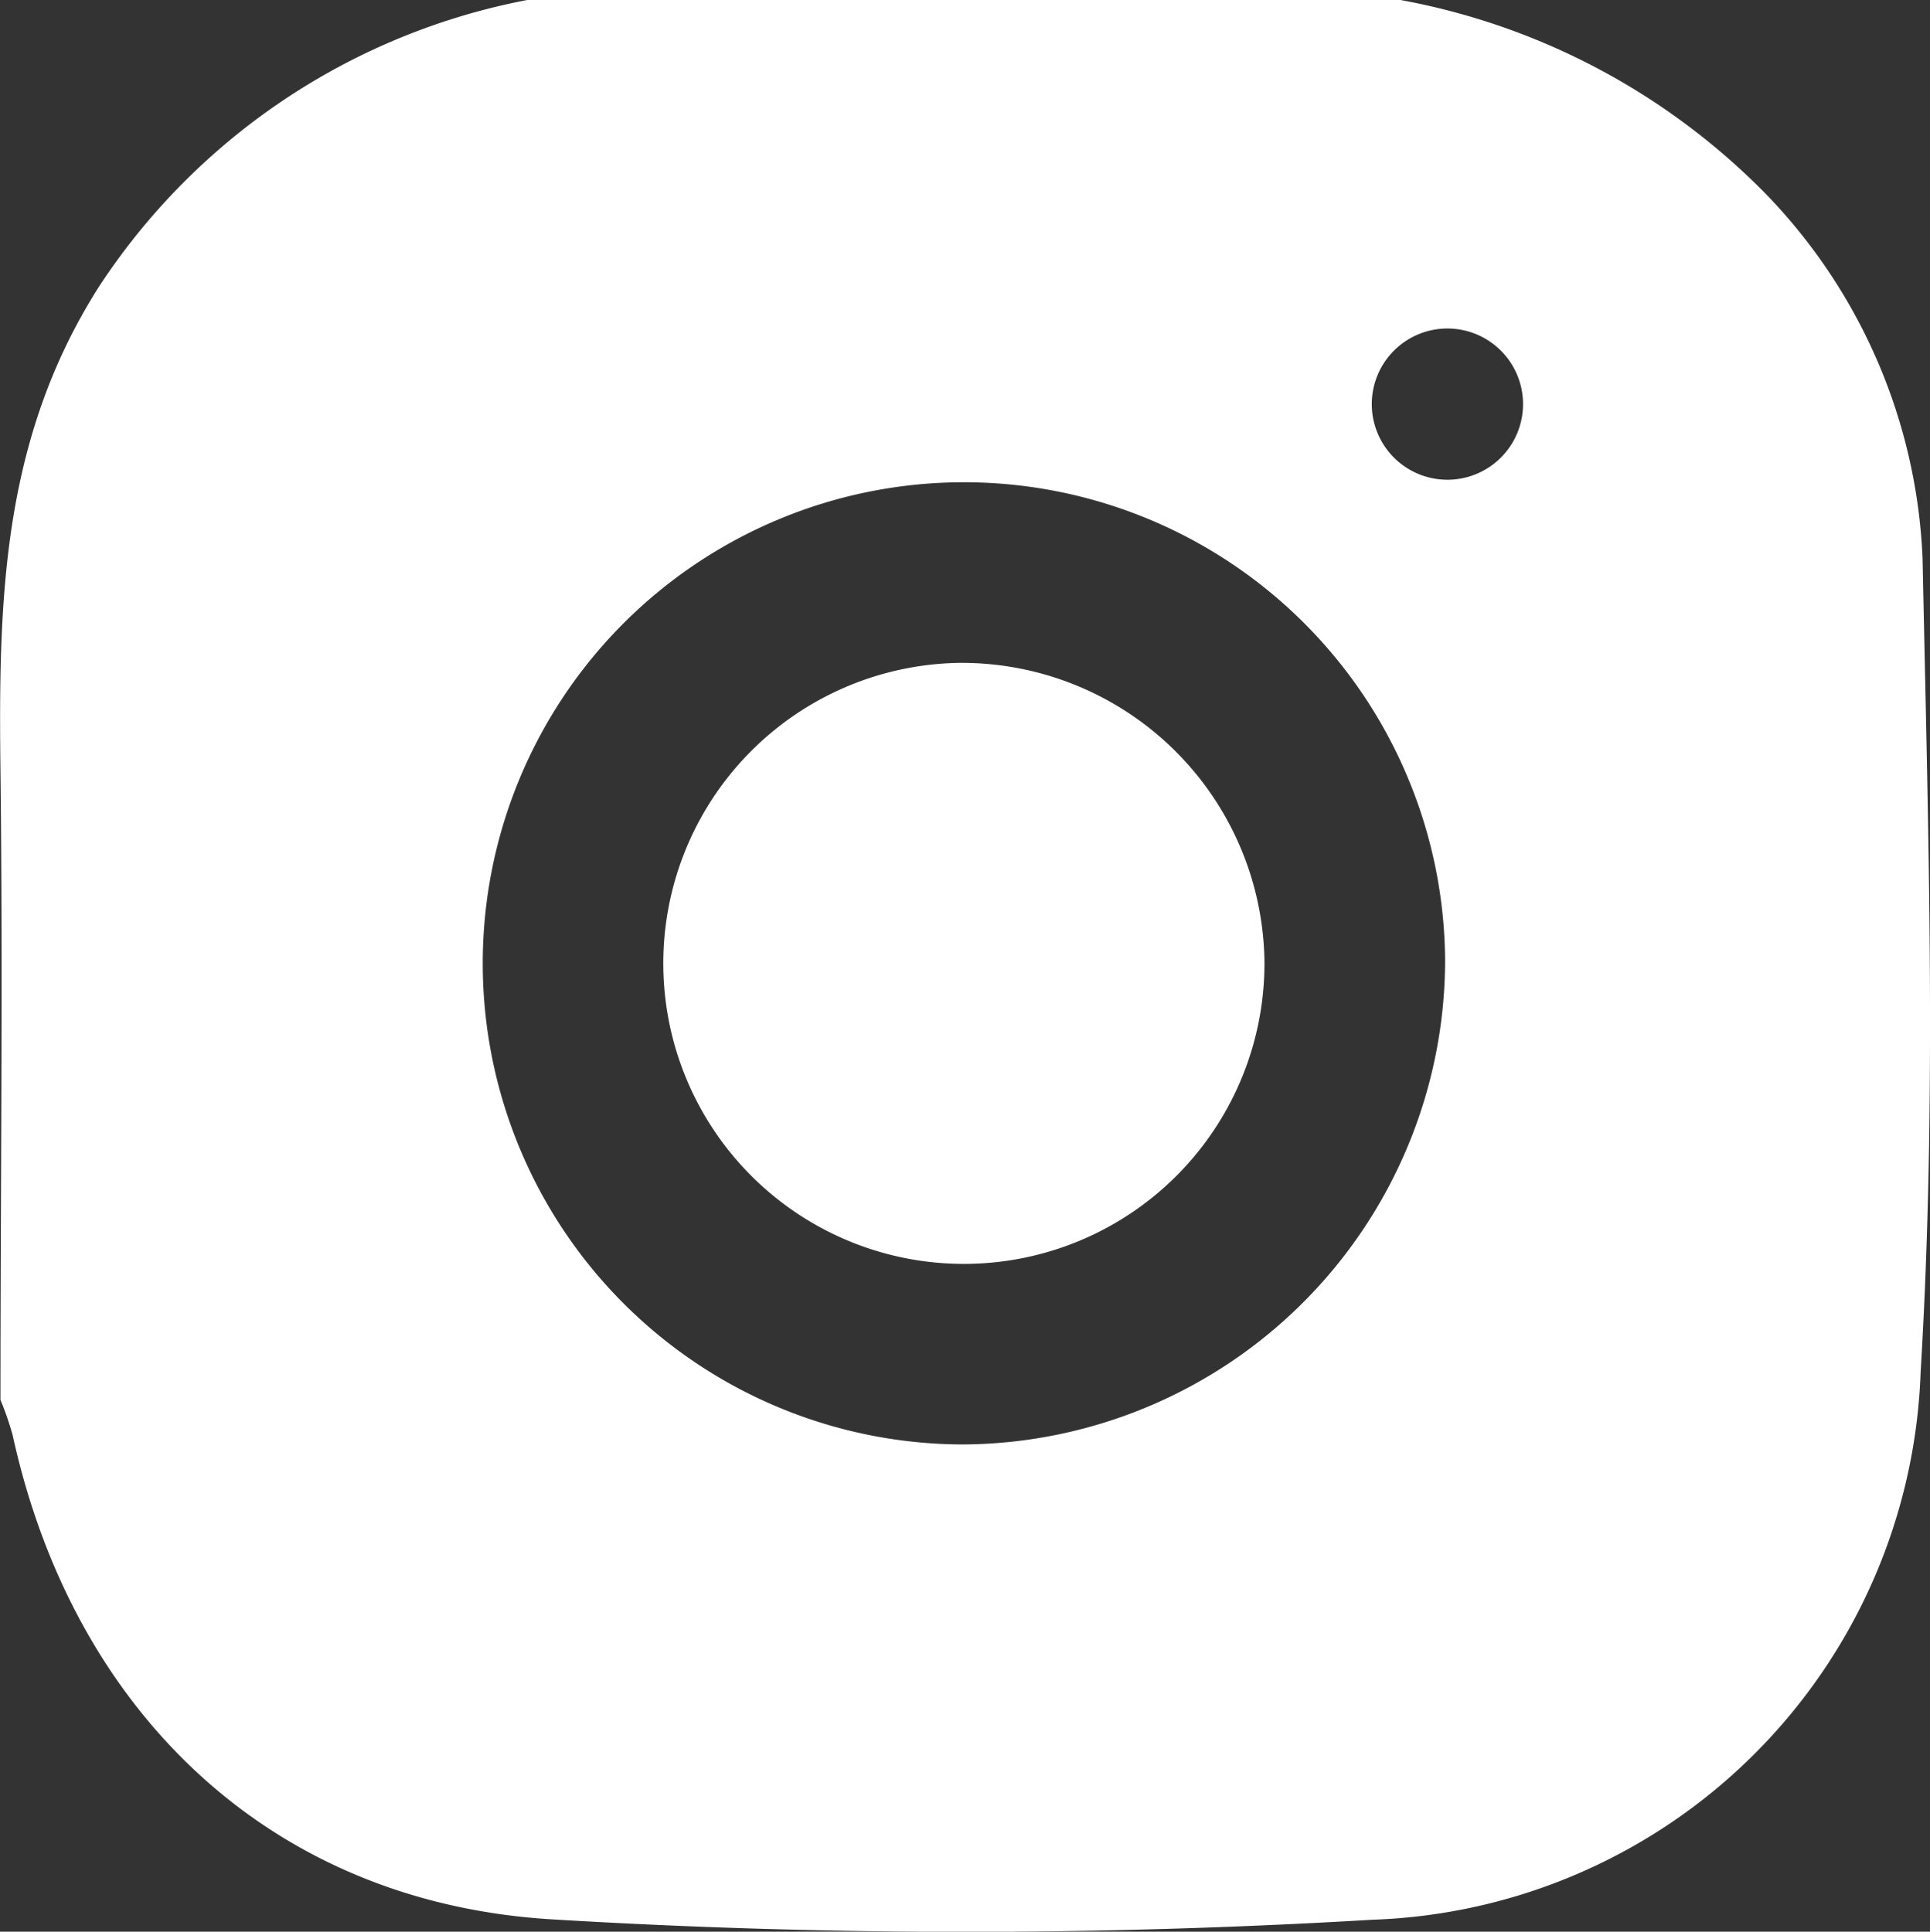 <svg xmlns="http://www.w3.org/2000/svg" width="38.281" height="38.321" viewBox="0 0 38.281 38.321">
  <rect x="0" y="0" width="38.281" height="38.321" fill="#333333" stroke="none"/>
  <g id="Group_17" data-name="Group 17" transform="translate(-1166.434 -6405)">
    <path id="Path_14" data-name="Path 14" d="M1185.458,6418.15a5.962,5.962,0,1,0,6.056,5.9A6.007,6.007,0,0,0,1185.458,6418.15Z" fill="#fff"/>
    <path id="Path_15" data-name="Path 15" d="M1204.568,6416.086a11.053,11.053,0,0,0-3.117-7.247,13.586,13.586,0,0,0-7.238-3.839h-17.321a13.092,13.092,0,0,0-8.5,5.694c-1.909,3.008-1.99,6.156-1.949,9.577.05,4.165,0,8.334,0,12.5a5.931,5.931,0,0,1,.242.7c1.2,5.483,5.107,9.273,10.709,9.606a135.9,135.9,0,0,0,16.258.007,11.264,11.264,0,0,0,10.878-10.883C1204.854,6426.846,1204.678,6421.456,1204.568,6416.086Zm-19.032,17.569a9.544,9.544,0,1,1,9.561-9.6A9.616,9.616,0,0,1,1185.536,6433.655Zm9.607-19.138a1.5,1.5,0,1,1,1.5-1.5A1.5,1.5,0,0,1,1195.143,6414.517Z" fill="#fff"/>
  </g>
</svg>

